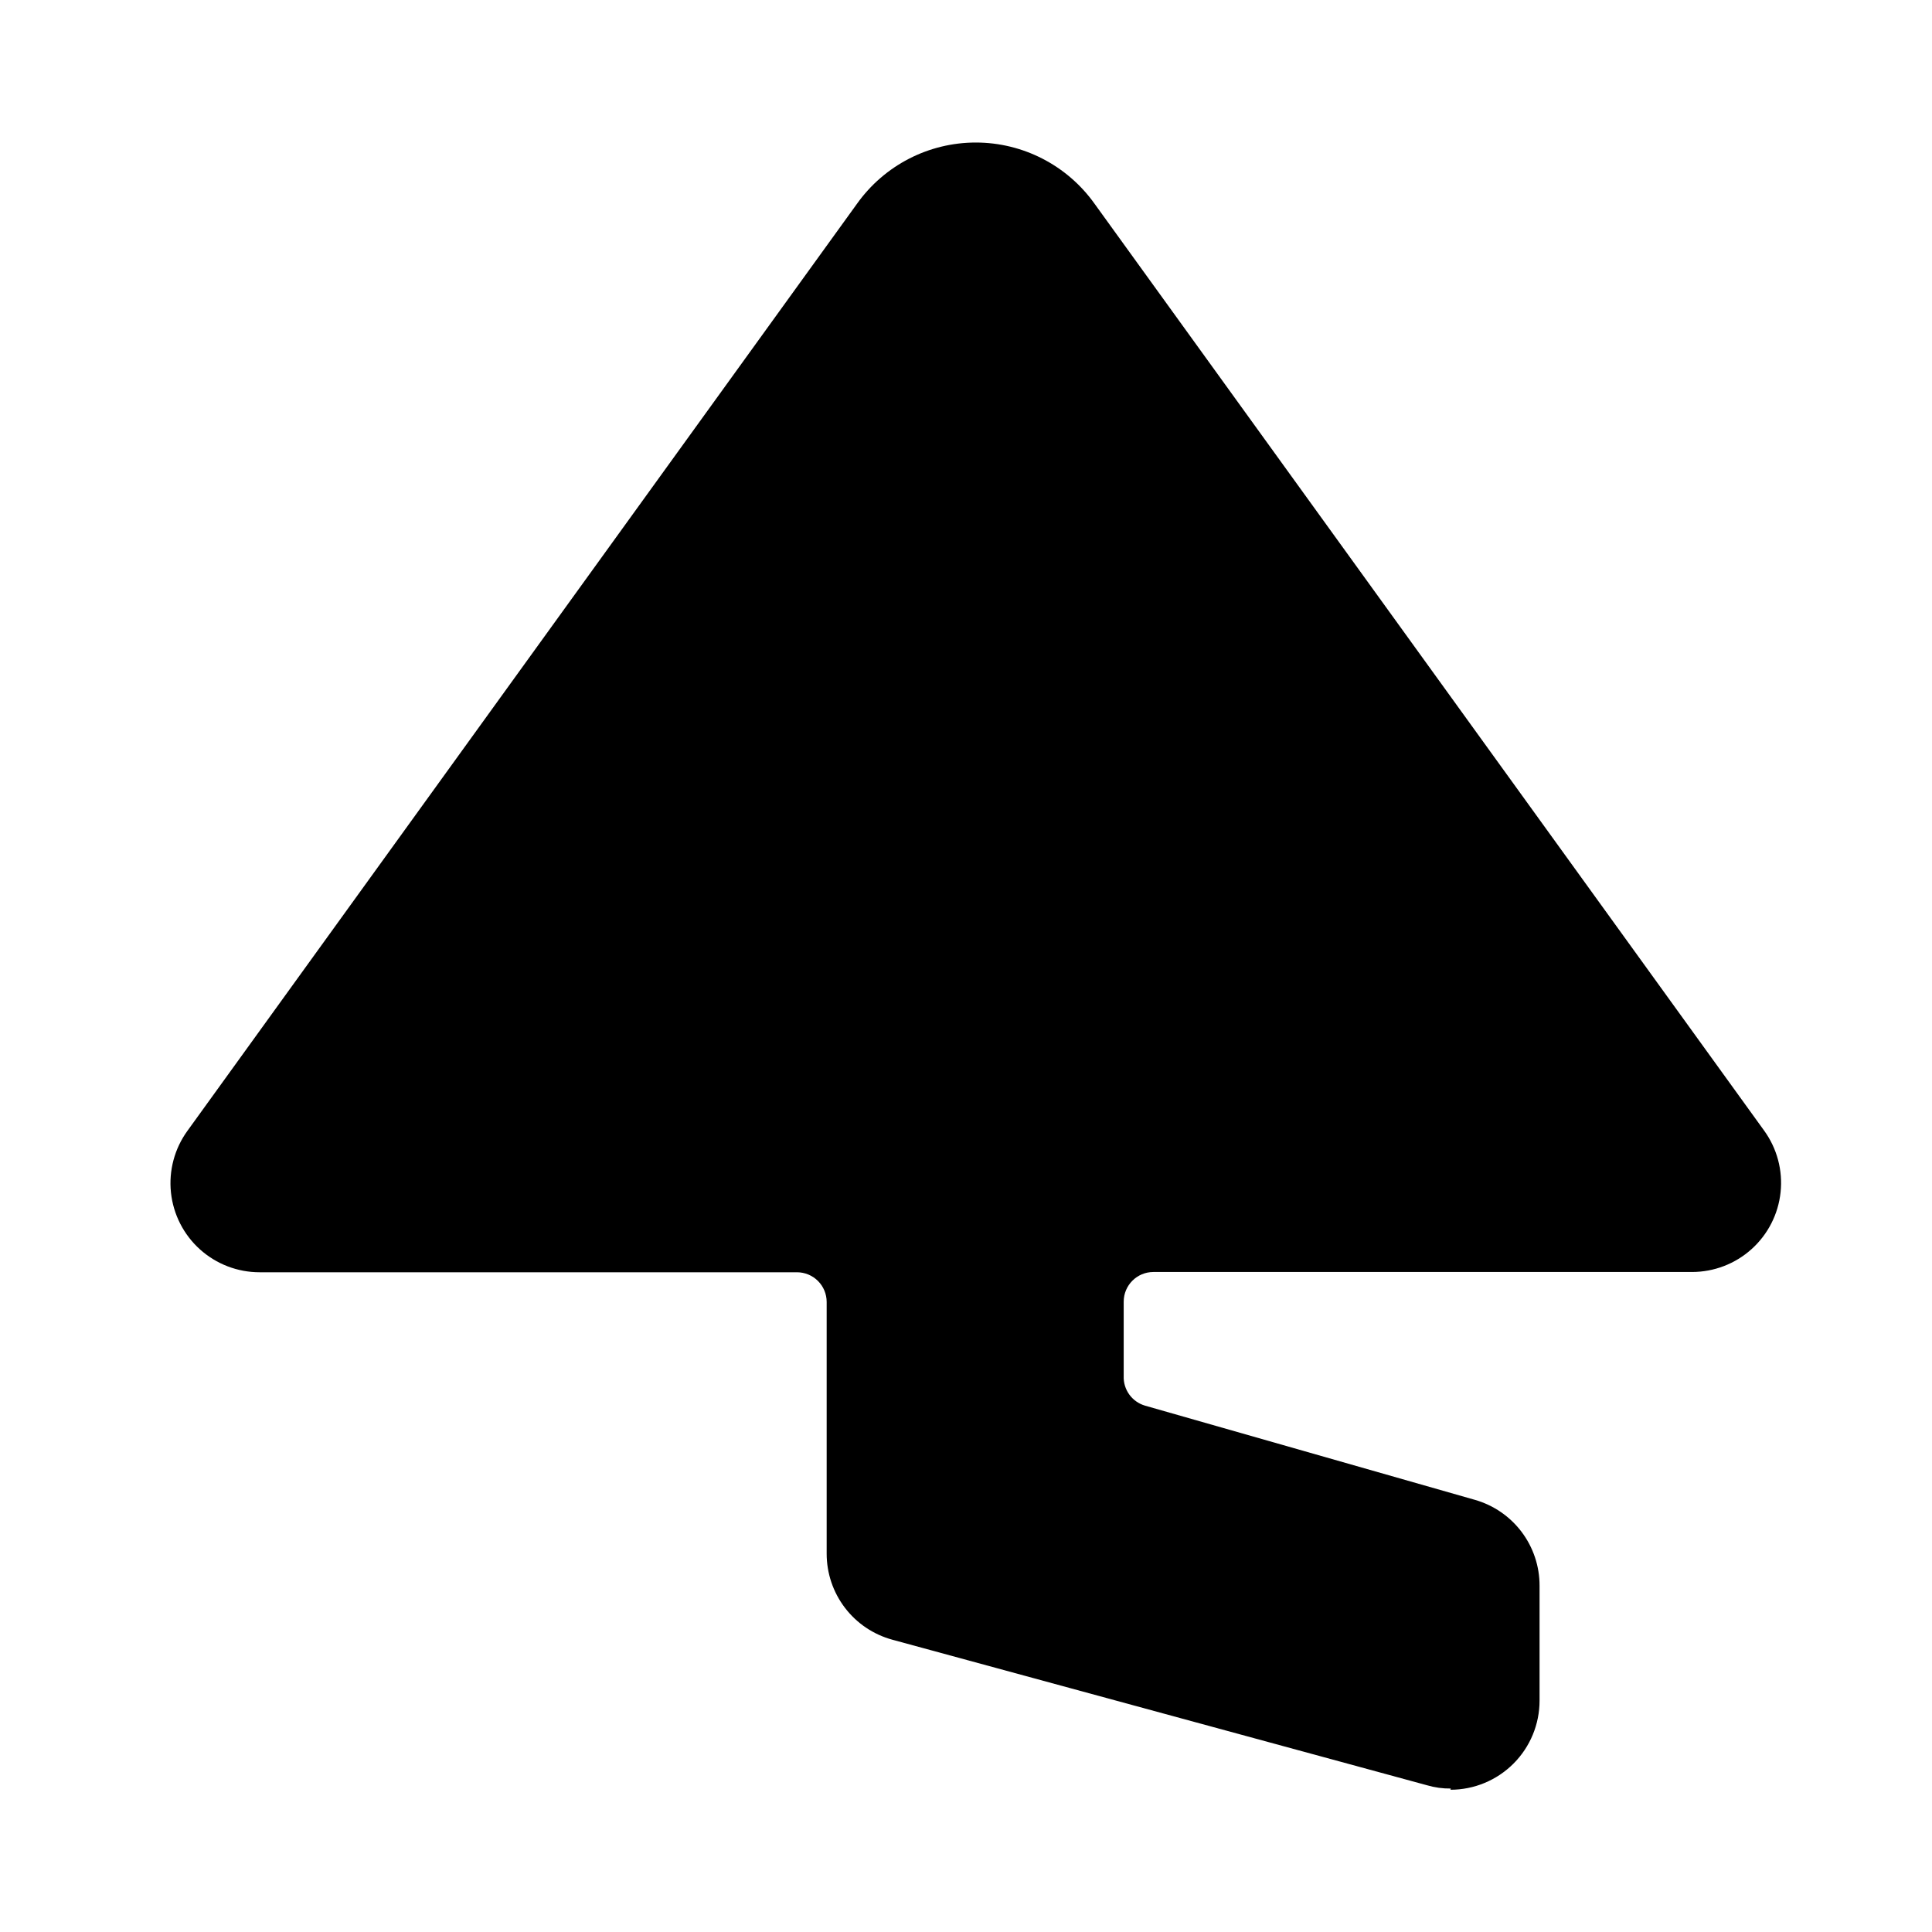 <?xml version="1.0" encoding="UTF-8"?>
<!-- Uploaded to: ICON Repo, www.iconrepo.com, Generator: ICON Repo Mixer Tools -->
<svg fill="#000000" width="800px" height="800px" version="1.1" viewBox="144 144 512 512" xmlns="http://www.w3.org/2000/svg">
 <g>
  <path d="m528.47 617.98c-2.129 0.027-4.254-0.266-6.297-0.867l-141.7-38.574c-5.004-1.367-9.422-4.34-12.566-8.469-3.144-4.125-4.84-9.172-4.832-14.359v-66.676c0-2.09-0.828-4.09-2.305-5.566-1.477-1.477-3.481-2.305-5.566-2.305h-142.41c-5.832 0-11.457-2.156-15.797-6.059-4.336-3.898-7.074-9.266-7.691-15.066-0.613-5.801 0.938-11.625 4.359-16.348l177.44-245.68c7.25-10.188 18.984-16.238 31.488-16.238s24.234 6.051 31.488 16.238l177.43 245.61c3.422 4.723 4.977 10.547 4.359 16.348-0.613 5.801-3.356 11.168-7.691 15.066-4.336 3.902-9.965 6.059-15.797 6.059h-142.72c-4.348 0-7.871 3.523-7.871 7.871v19.68c-0.145 3.613 2.191 6.863 5.668 7.871l87.379 24.953c4.945 1.406 9.301 4.391 12.398 8.496s4.769 9.113 4.762 14.254v30.465c0 6.266-2.488 12.273-6.918 16.699-4.43 4.43-10.434 6.918-16.699 6.918z"/>
  <path d="m402.44 197.77c-7.211 0.113-13.945 3.613-18.184 9.445l-177.83 245.69c-1.605 2.32-1.848 5.324-0.629 7.871 1.332 2.648 4.039 4.32 7.004 4.332h142.41c6.262 0 12.27 2.488 16.699 6.914 4.43 4.43 6.918 10.438 6.918 16.699v66.676c-0.125 3.66 2.289 6.922 5.824 7.875l141.7 38.652v-0.004c2.367 0.648 4.898 0.152 6.848-1.336 1.953-1.504 3.09-3.836 3.07-6.297v-30.387c0.137-3.637-2.238-6.891-5.746-7.871l-87.379-25.031v-0.004c-4.918-1.414-9.246-4.394-12.328-8.48-3.078-4.09-4.75-9.07-4.754-14.191v-19.285c0-6.262 2.488-12.27 6.918-16.699 4.43-4.43 10.434-6.918 16.699-6.918h142.4c2.965-0.008 5.676-1.68 7.008-4.328 1.215-2.547 0.977-5.551-0.629-7.871l-177.44-246c-4.316-5.945-11.227-9.457-18.578-9.445z"/>
 </g>
</svg>